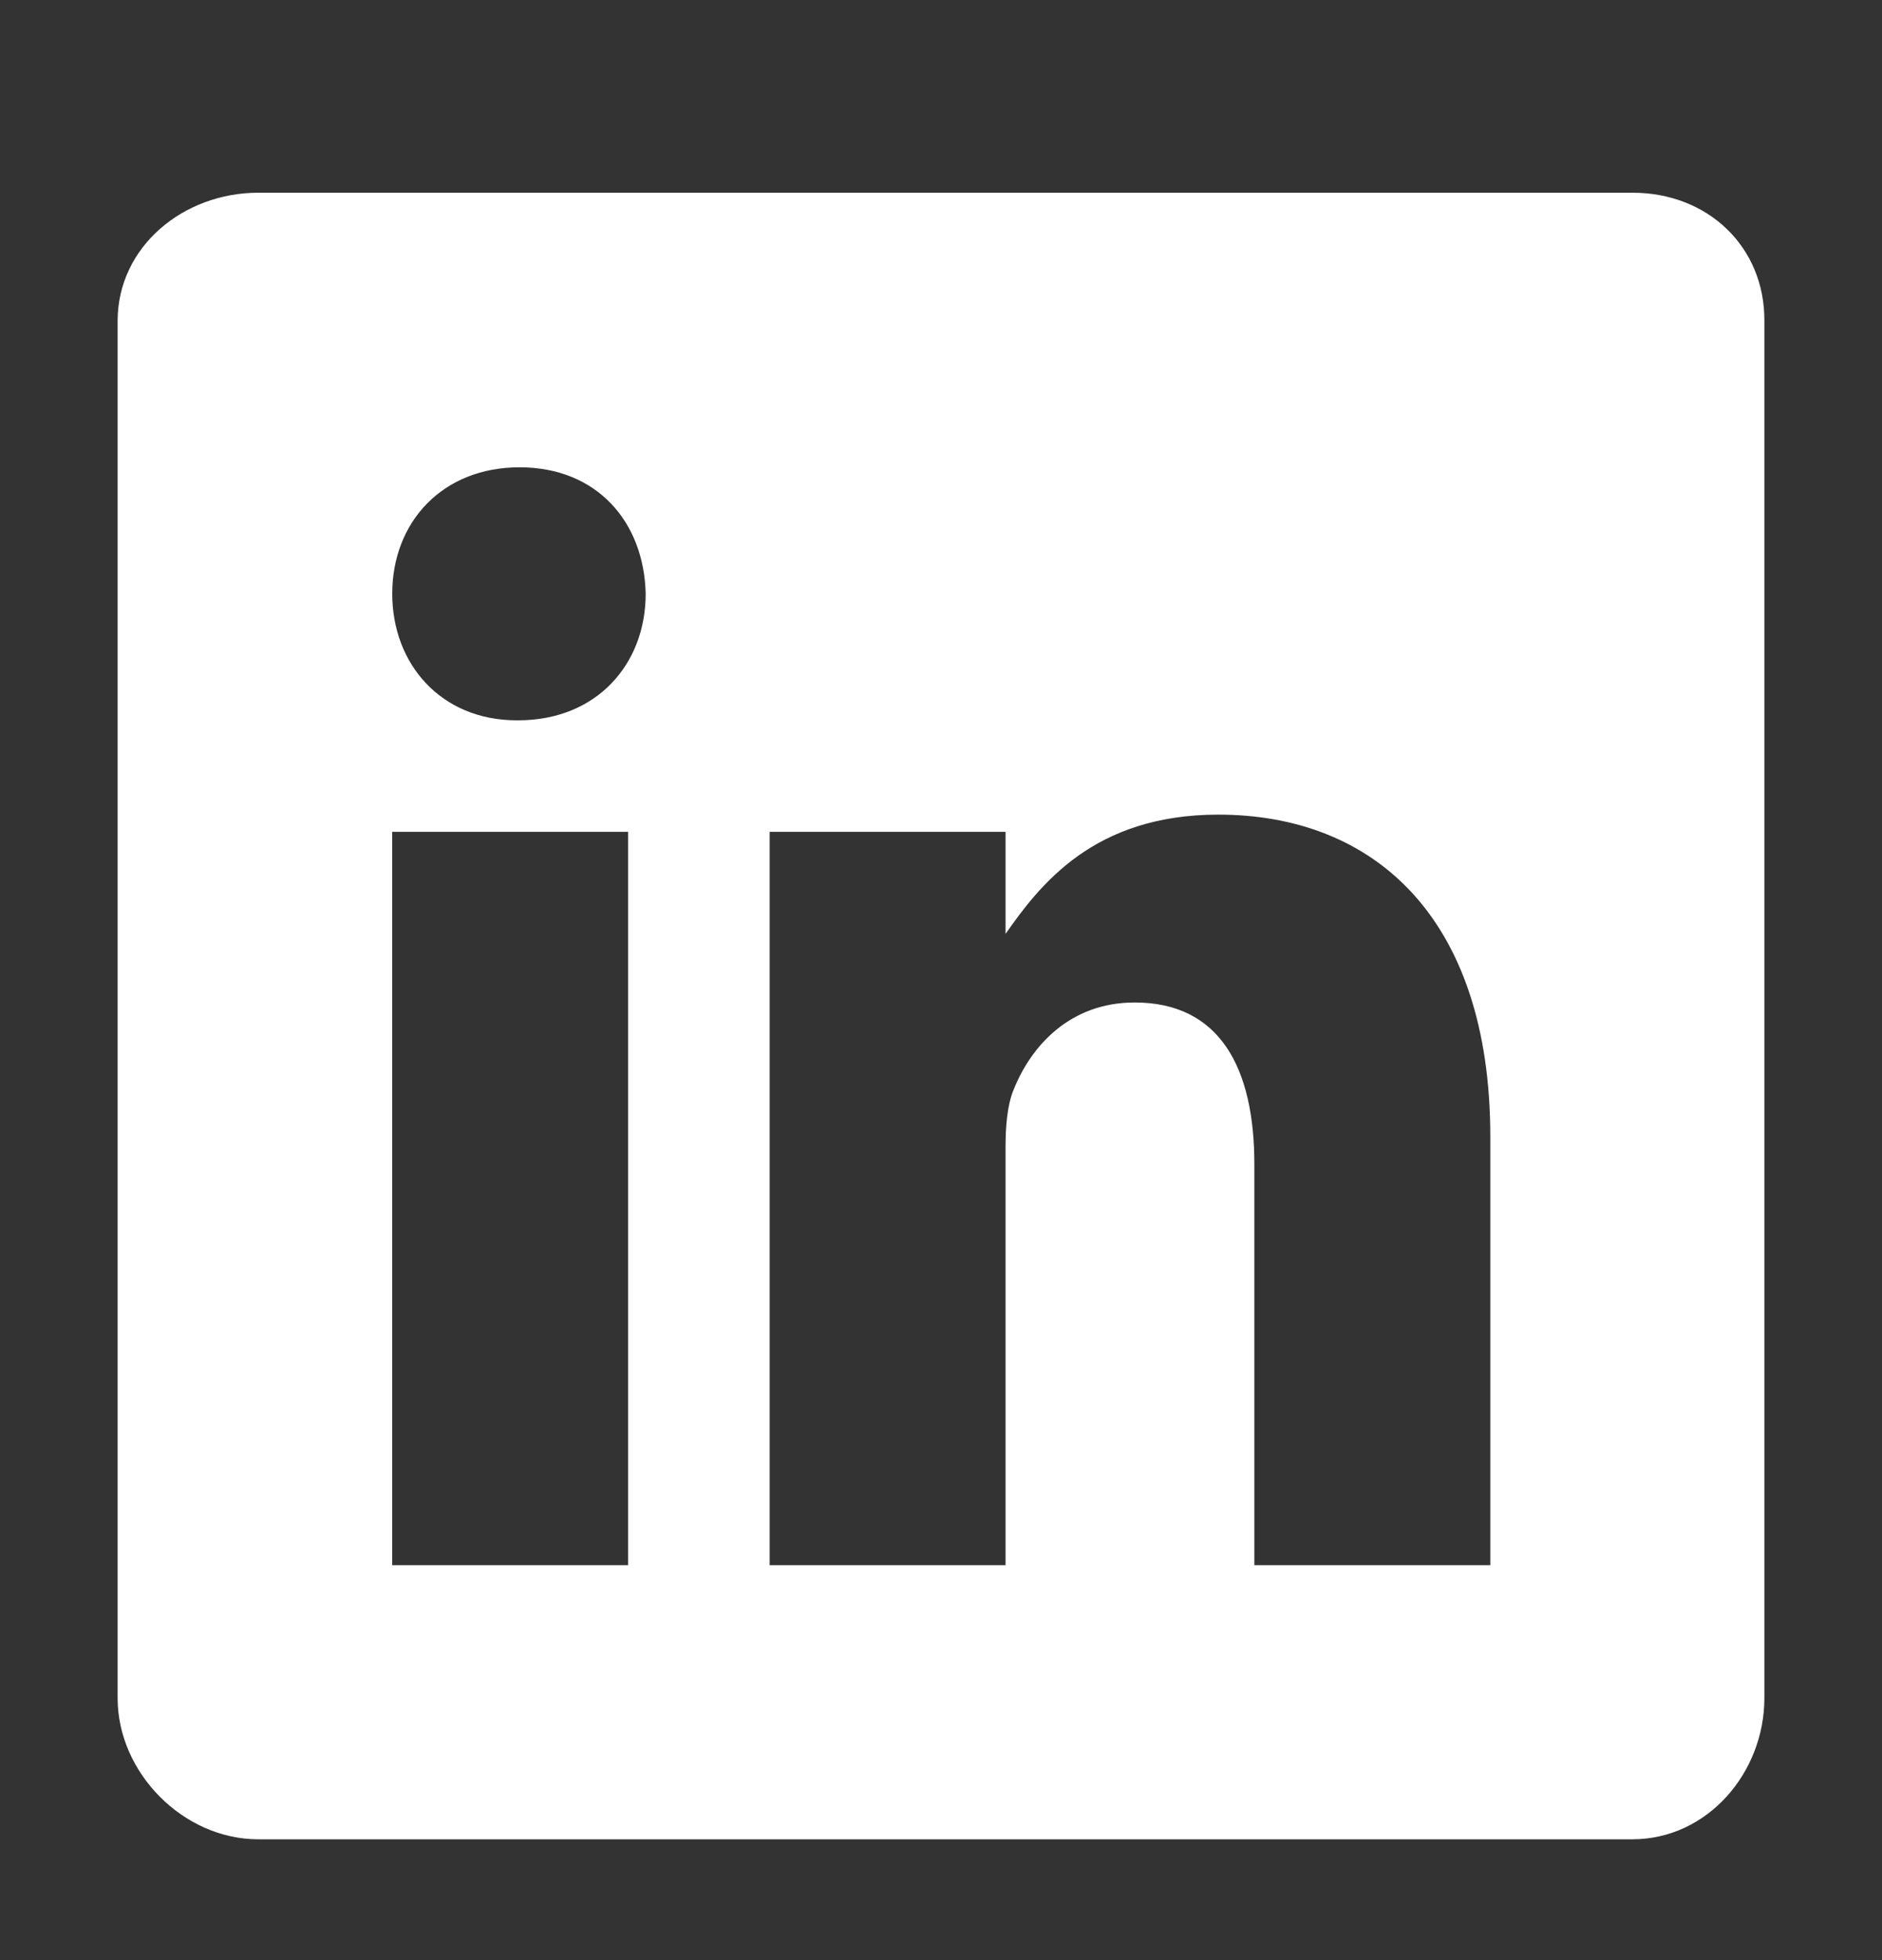 <svg width="24" height="25" viewBox="0 0 24 25" fill="none" xmlns="http://www.w3.org/2000/svg">
<rect x="0" y="0" width="24" height="25" fill="#333333" stroke="none"/>
<path d="M20.82 2.458H3.294C2.337 2.458 1.5 3.148 1.5 4.094V21.659C1.5 22.61 2.337 23.459 3.294 23.459H20.815C21.778 23.459 22.5 22.605 22.5 21.659V4.094C22.506 3.148 21.778 2.458 20.82 2.458ZM8.01 19.963H5.001V10.609H8.01V19.963ZM6.609 9.187H6.588C5.625 9.187 5.002 8.47 5.002 7.573C5.002 6.659 5.641 5.96 6.626 5.96C7.61 5.96 8.213 6.654 8.234 7.573C8.234 8.47 7.61 9.187 6.609 9.187ZM19.005 19.963H15.996V14.848C15.996 13.623 15.558 12.786 14.47 12.786C13.638 12.786 13.146 13.348 12.927 13.896C12.845 14.093 12.823 14.361 12.823 14.635V19.963H9.815V10.609H12.823V11.911C13.261 11.287 13.945 10.39 15.536 10.39C17.511 10.39 19.005 11.692 19.005 14.498L19.005 19.963Z" fill="white"/>
</svg>
